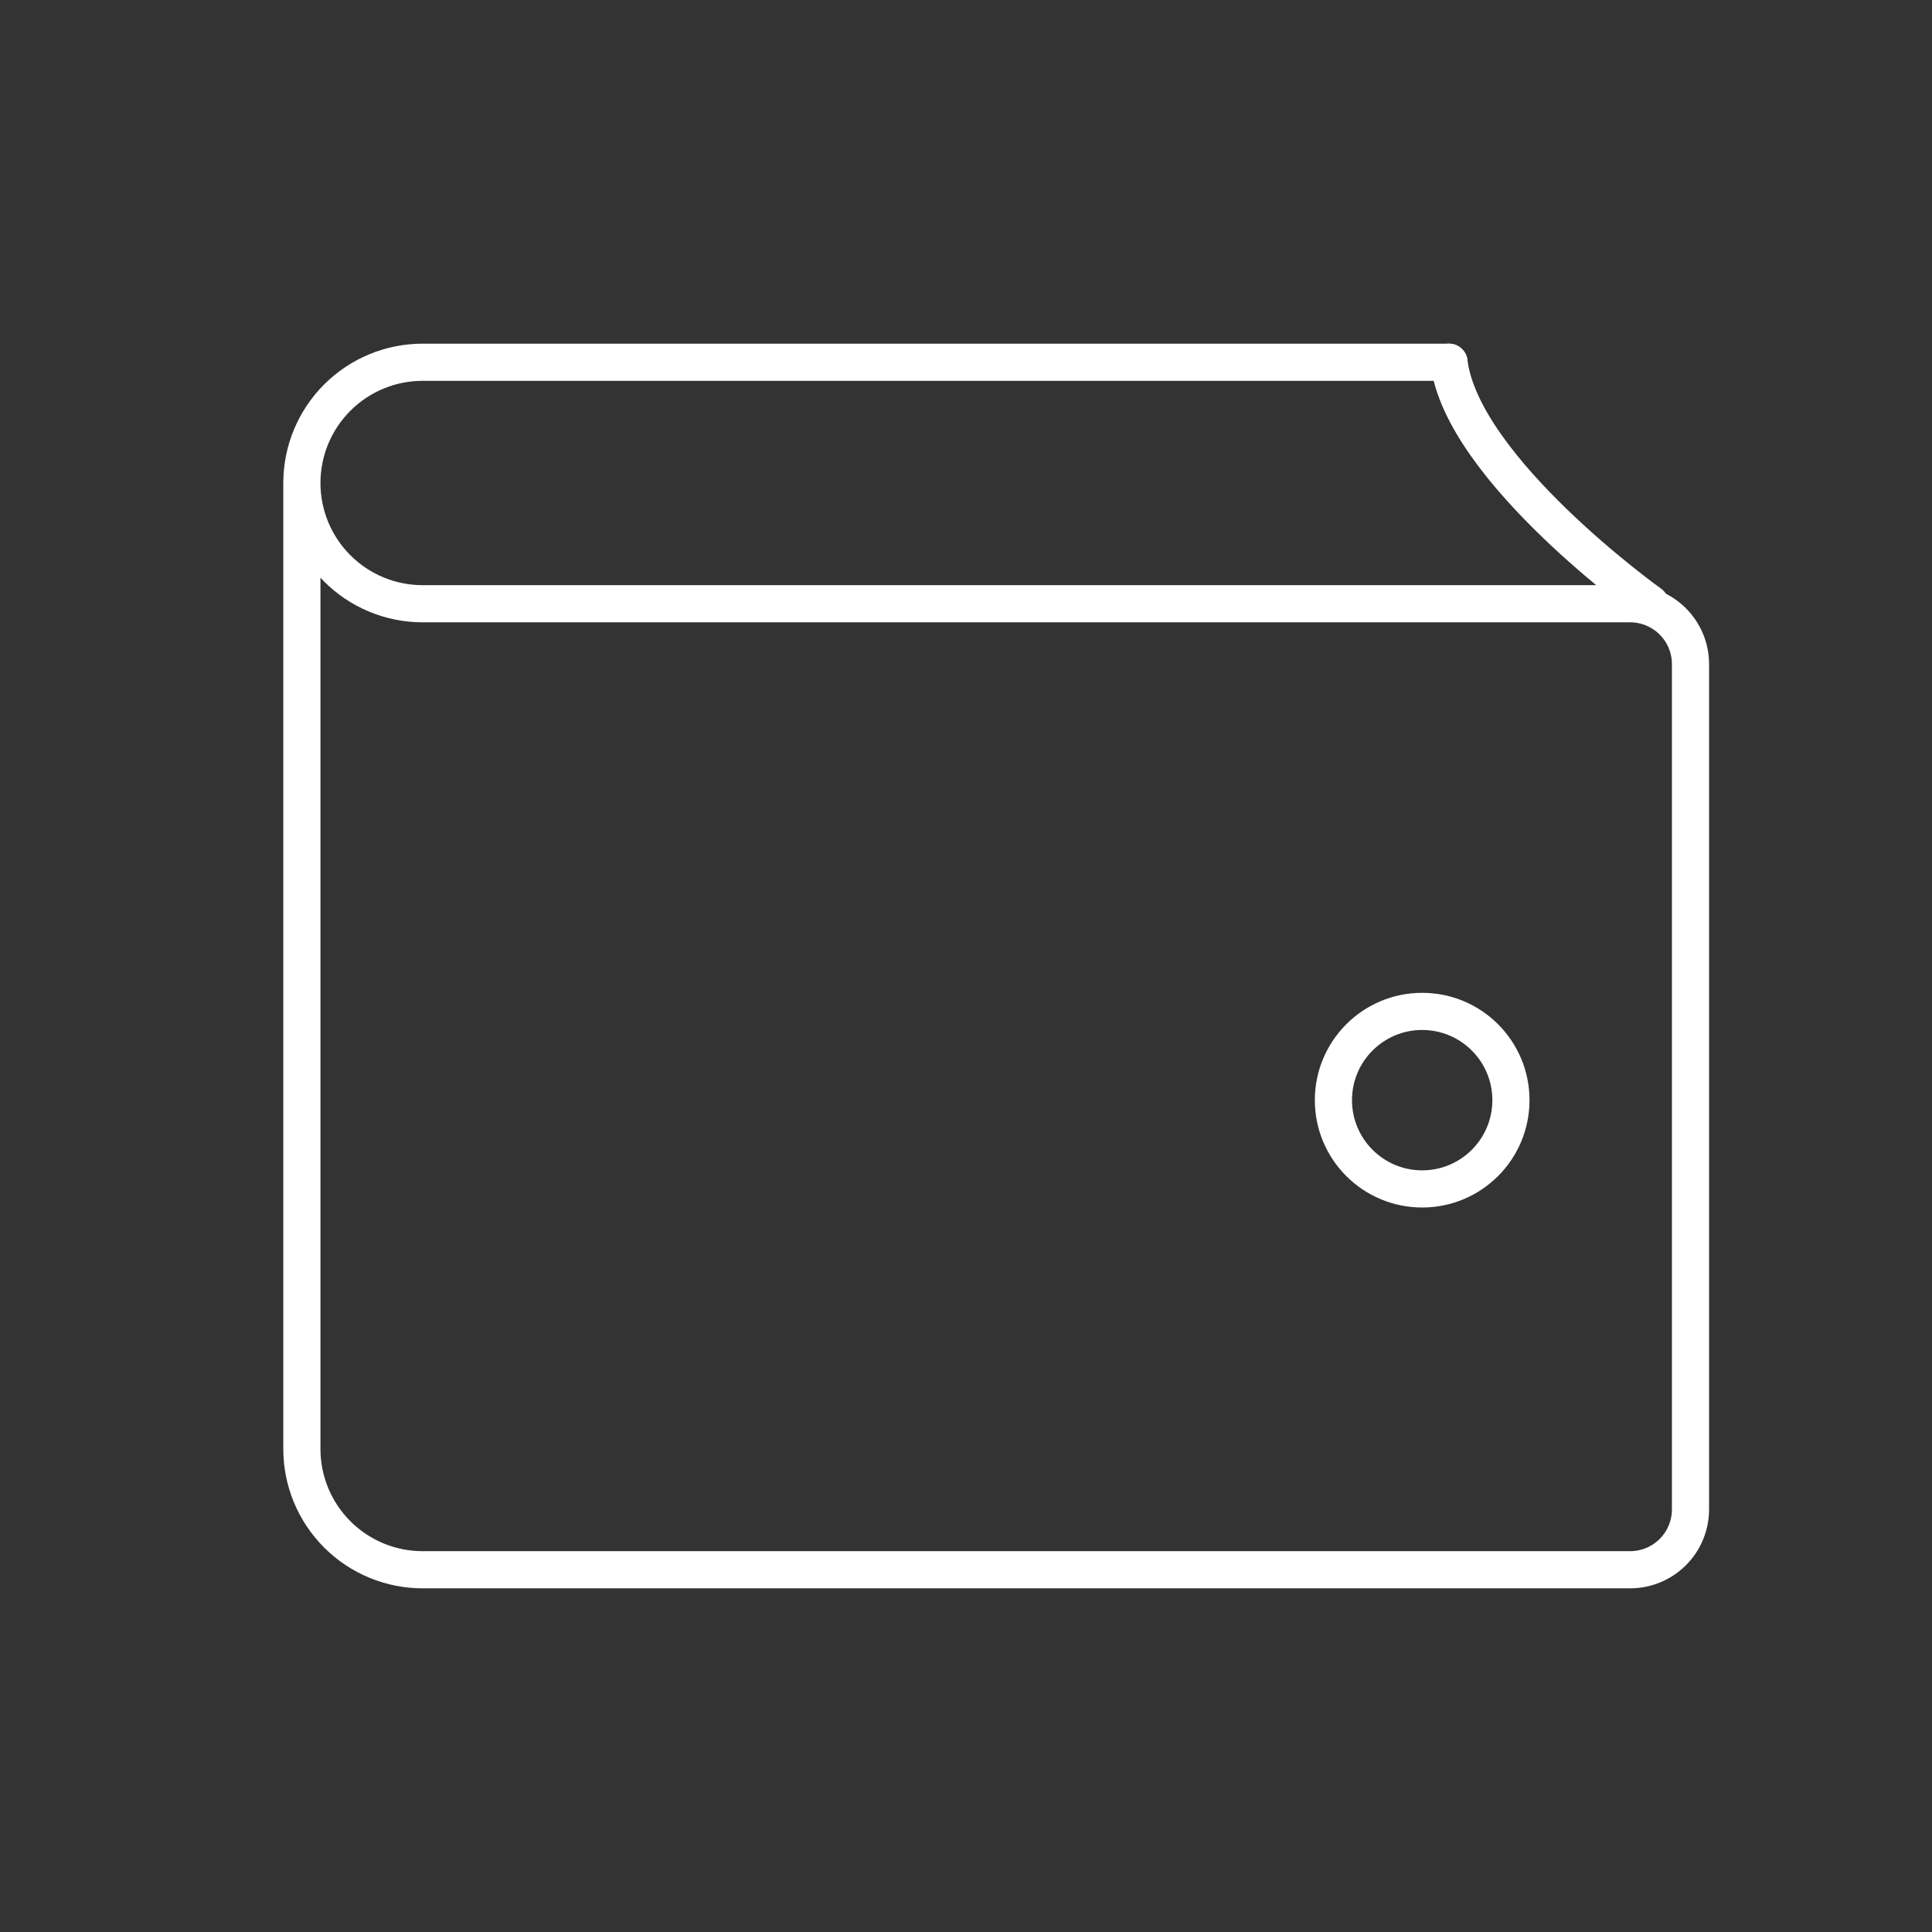 <svg xmlns="http://www.w3.org/2000/svg" fill="none" viewBox="0 0 104 104" height="104" width="104">
<rect x="0" y="0" width="104" height="104" fill="#333333" stroke="none"/>
<g clip-path="url(#clip0_2080_427)" id="02.Icon_Large_Wallet">
<path stroke-linejoin="round" stroke-linecap="round" stroke-width="2" stroke="white" d="M16.25 26V78C16.25 79.724 16.935 81.377 18.154 82.596C19.373 83.815 21.026 84.5 22.75 84.5H87.75C88.612 84.5 89.439 84.158 90.048 83.548C90.658 82.939 91 82.112 91 81.25V35.75C91 34.888 90.658 34.061 90.048 33.452C89.439 32.842 88.612 32.5 87.75 32.5H22.75C21.026 32.5 19.373 31.815 18.154 30.596C16.935 29.377 16.25 27.724 16.25 26ZM16.25 26C16.25 24.276 16.935 22.623 18.154 21.404C19.373 20.185 21.026 19.5 22.75 19.5H78" id="Vector"></path>
<path stroke-linecap="round" stroke-width="2" stroke="white" d="M78 19.5C78.722 25.278 88.833 32.5 88.833 32.5" id="Vector 1"></path>
<circle stroke-width="2" stroke="white" r="4.778" cy="59.222" cx="76.556" id="Ellipse 1"></circle>
</g>
<defs>
<clipPath id="clip0_2080_427">
<rect fill="white" height="104" width="104"></rect>
</clipPath>
</defs>
</svg>

